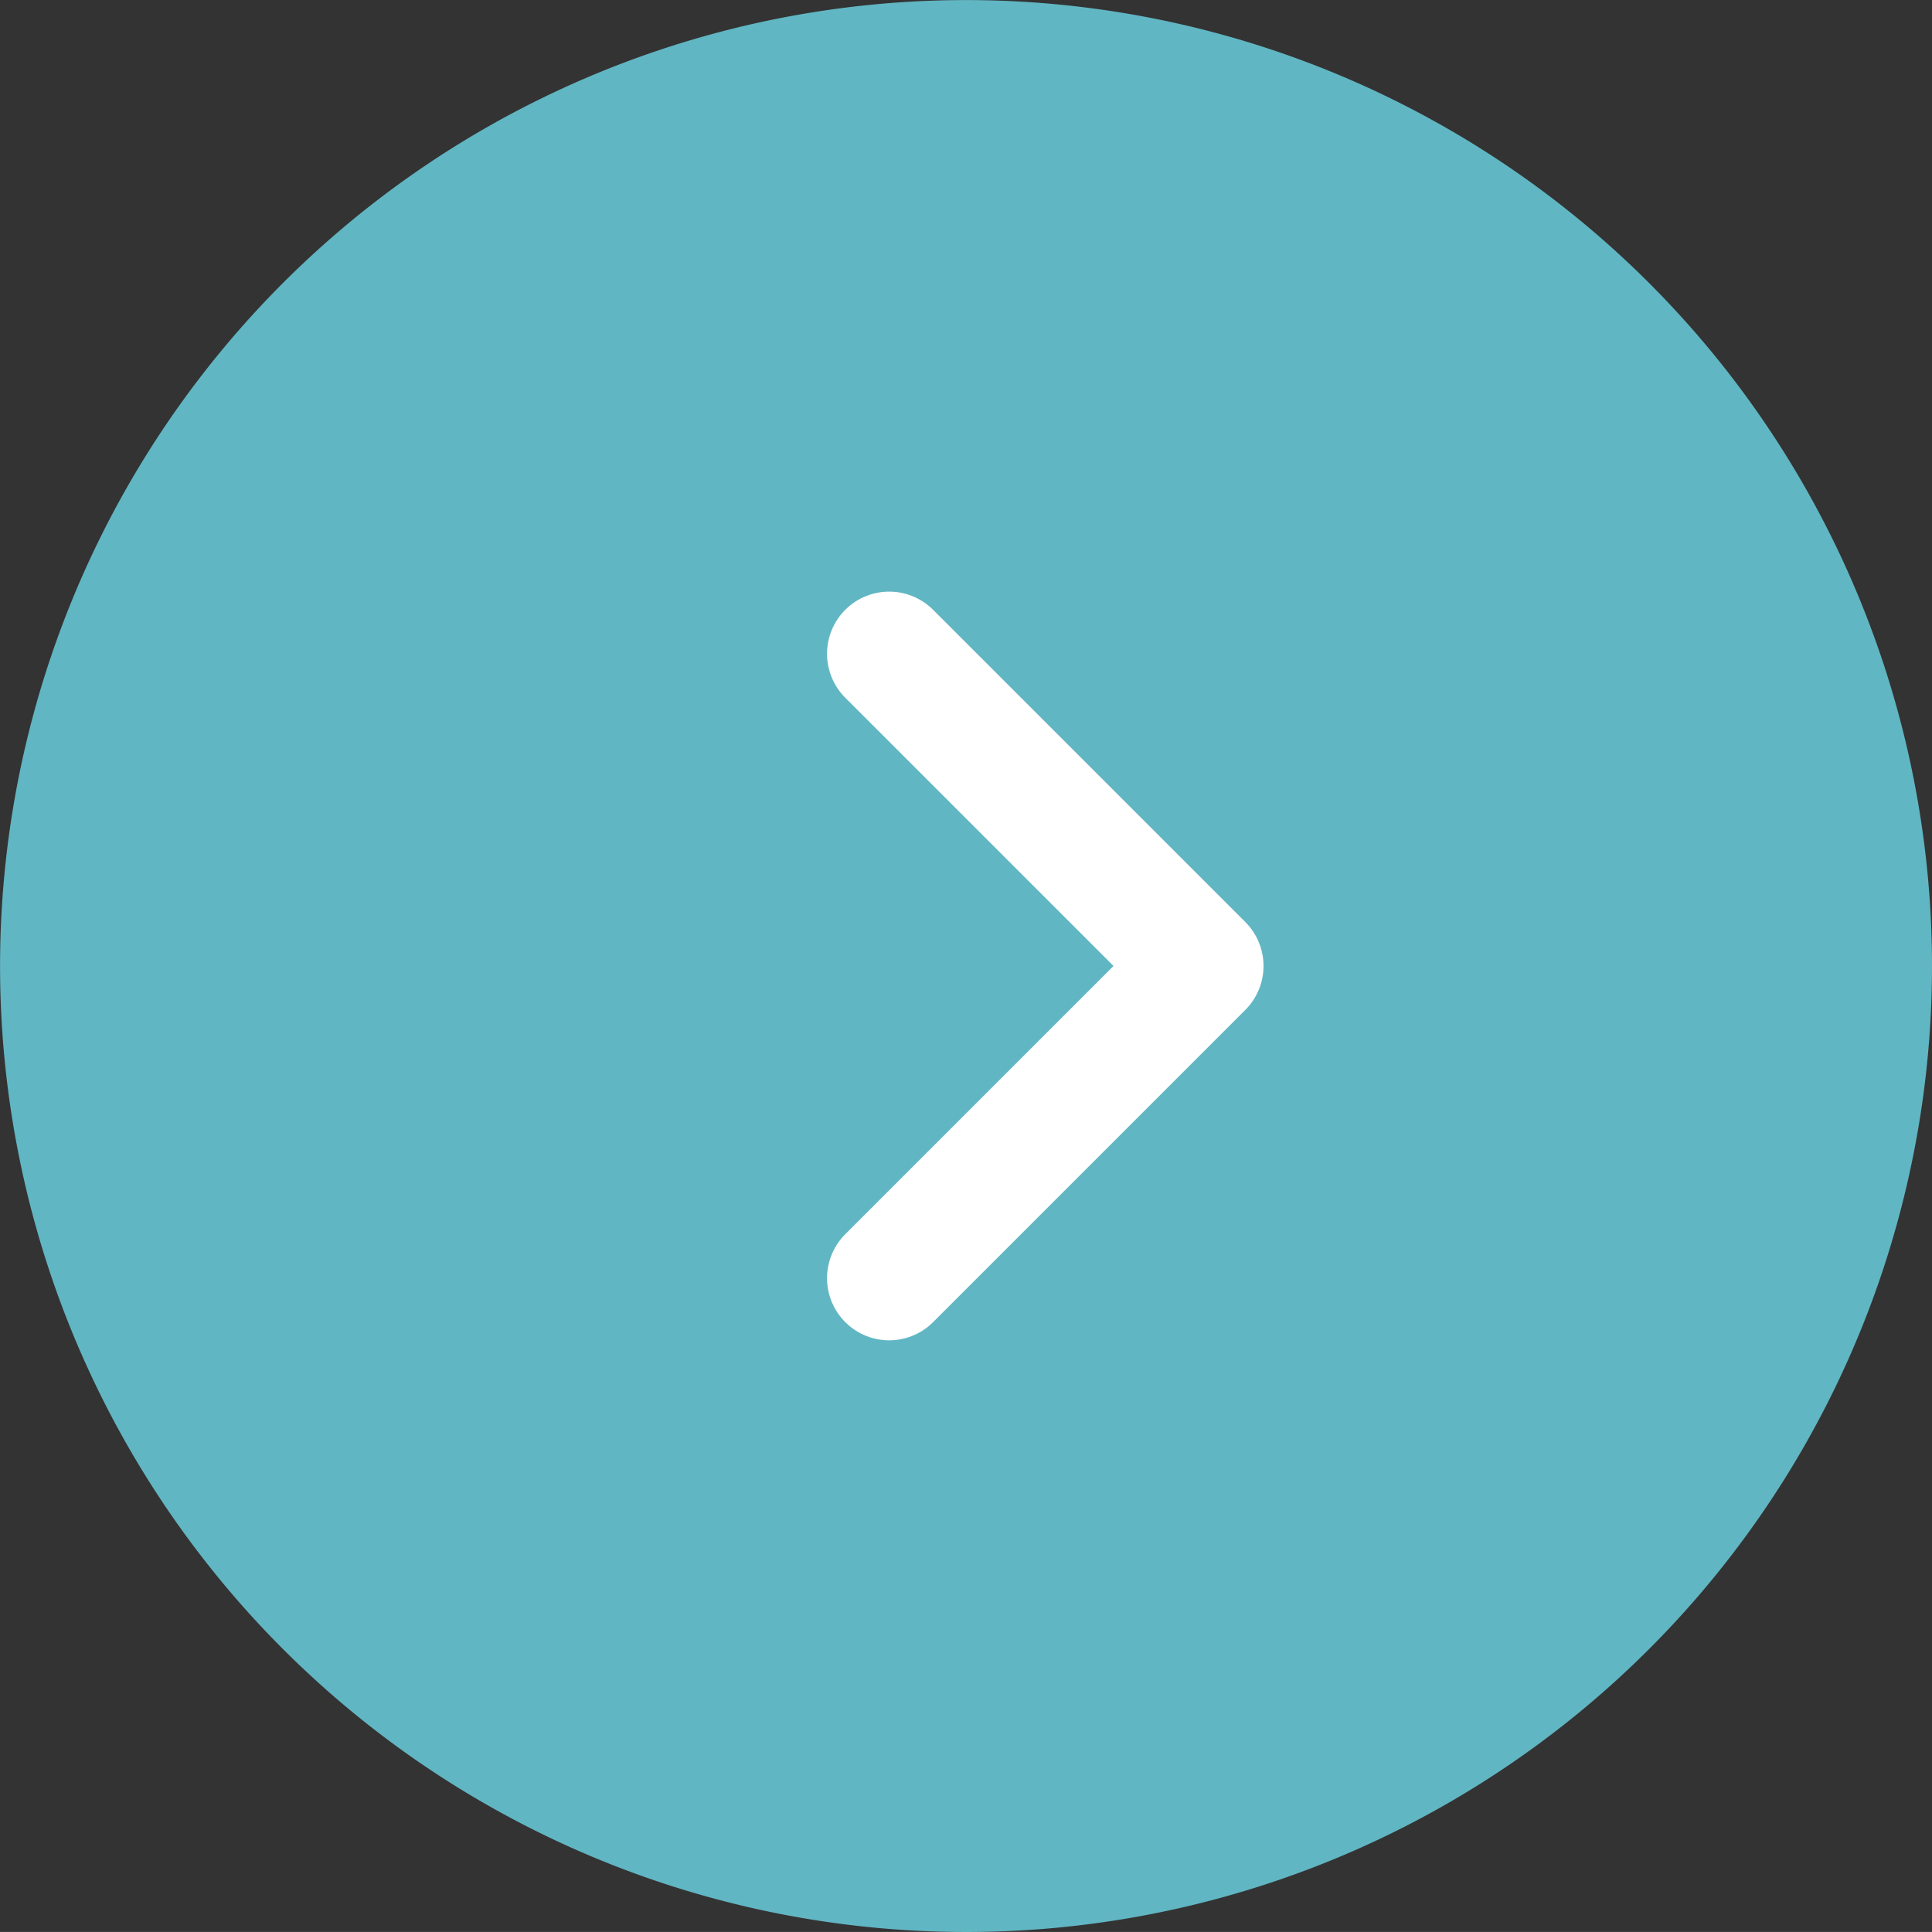 <svg xmlns="http://www.w3.org/2000/svg" width="31.095" height="31.094" viewBox="0 0 31.095 31.094">
  <rect x="0" y="0" width="31.095" height="31.094" fill="#333333" stroke="none"/>
  <path id="Tracé_381" data-name="Tracé 381" d="M586.511,457.6a15.547,15.547,0,1,1-15.547-15.547A15.547,15.547,0,0,1,586.511,457.6" transform="translate(-555.416 -442.052)" fill="#61b6c3"/>
  <path id="Tracé_382" data-name="Tracé 382" d="M569.727,452.574l5.025,5.025-5.025,5.025" transform="translate(-555.416 -442.052)" fill="none" stroke="#fff" stroke-linecap="round" stroke-linejoin="round" stroke-width="2"/>
</svg>
